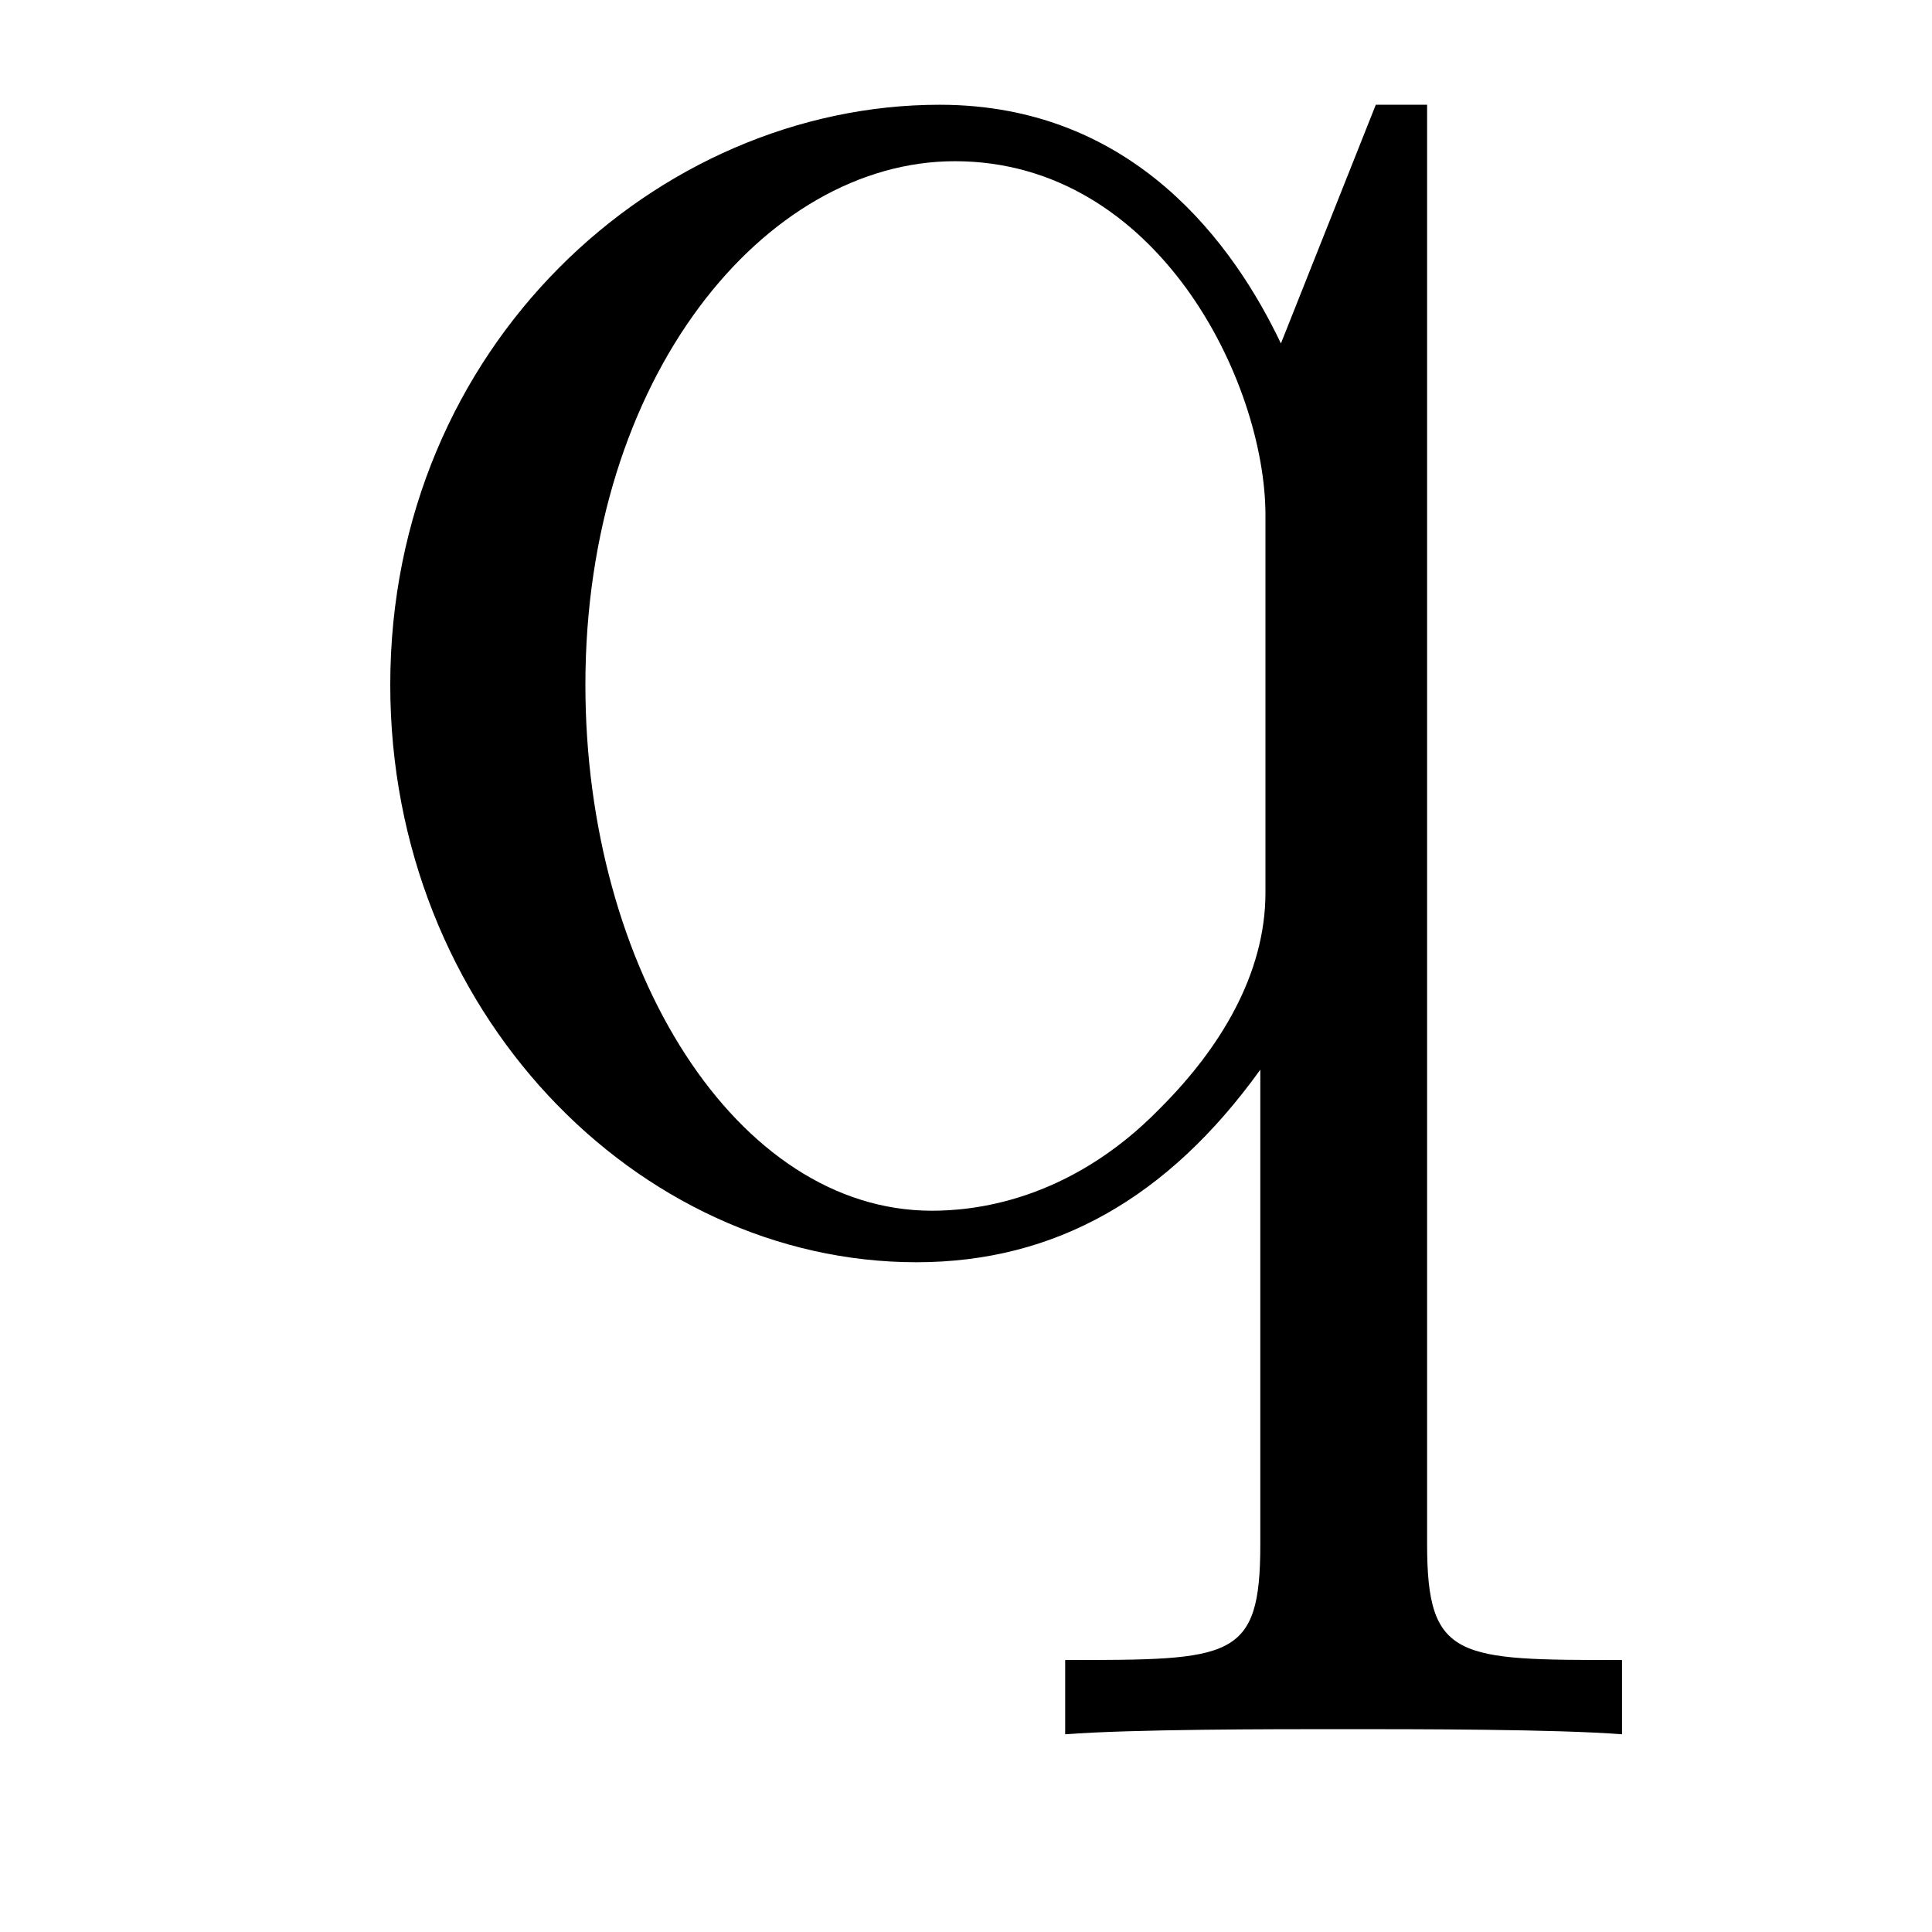 <?xml version='1.0' encoding='UTF-8'?>
<!-- This file was generated by dvisvgm 2.8.1 -->
<svg version='1.1' xmlns='http://www.w3.org/2000/svg' xmlns:xlink='http://www.w3.org/1999/xlink' width='9pt' height='9pt' viewBox='0 -9 9 9'>
<g id='page1'>
<g transform='matrix(1 0 0 -1 -127 651)'>
<path d='M133.648 659.512H133.409L132.967 658.4C132.751 658.854 132.285 659.512 131.377 659.512C130.062 659.512 128.818 658.388 128.818 656.81C128.818 655.292 129.966 654.12 131.269 654.12C131.914 654.12 132.441 654.419 132.871 655.017V652.806C132.871 652.267 132.739 652.267 131.962 652.267V651.921C132.273 651.945 132.919 651.945 133.253 651.945C133.6 651.945 134.246 651.945 134.556 651.921V652.267C133.791 652.267 133.648 652.267 133.648 652.806V659.512ZM132.895 655.842C132.895 655.459 132.68 655.113 132.405 654.838C131.974 654.395 131.52 654.36 131.341 654.36C130.432 654.36 129.727 655.483 129.727 656.81C129.727 658.245 130.564 659.249 131.448 659.249C132.393 659.249 132.895 658.221 132.895 657.599V655.842Z'/>
</g>
</g>
</svg>